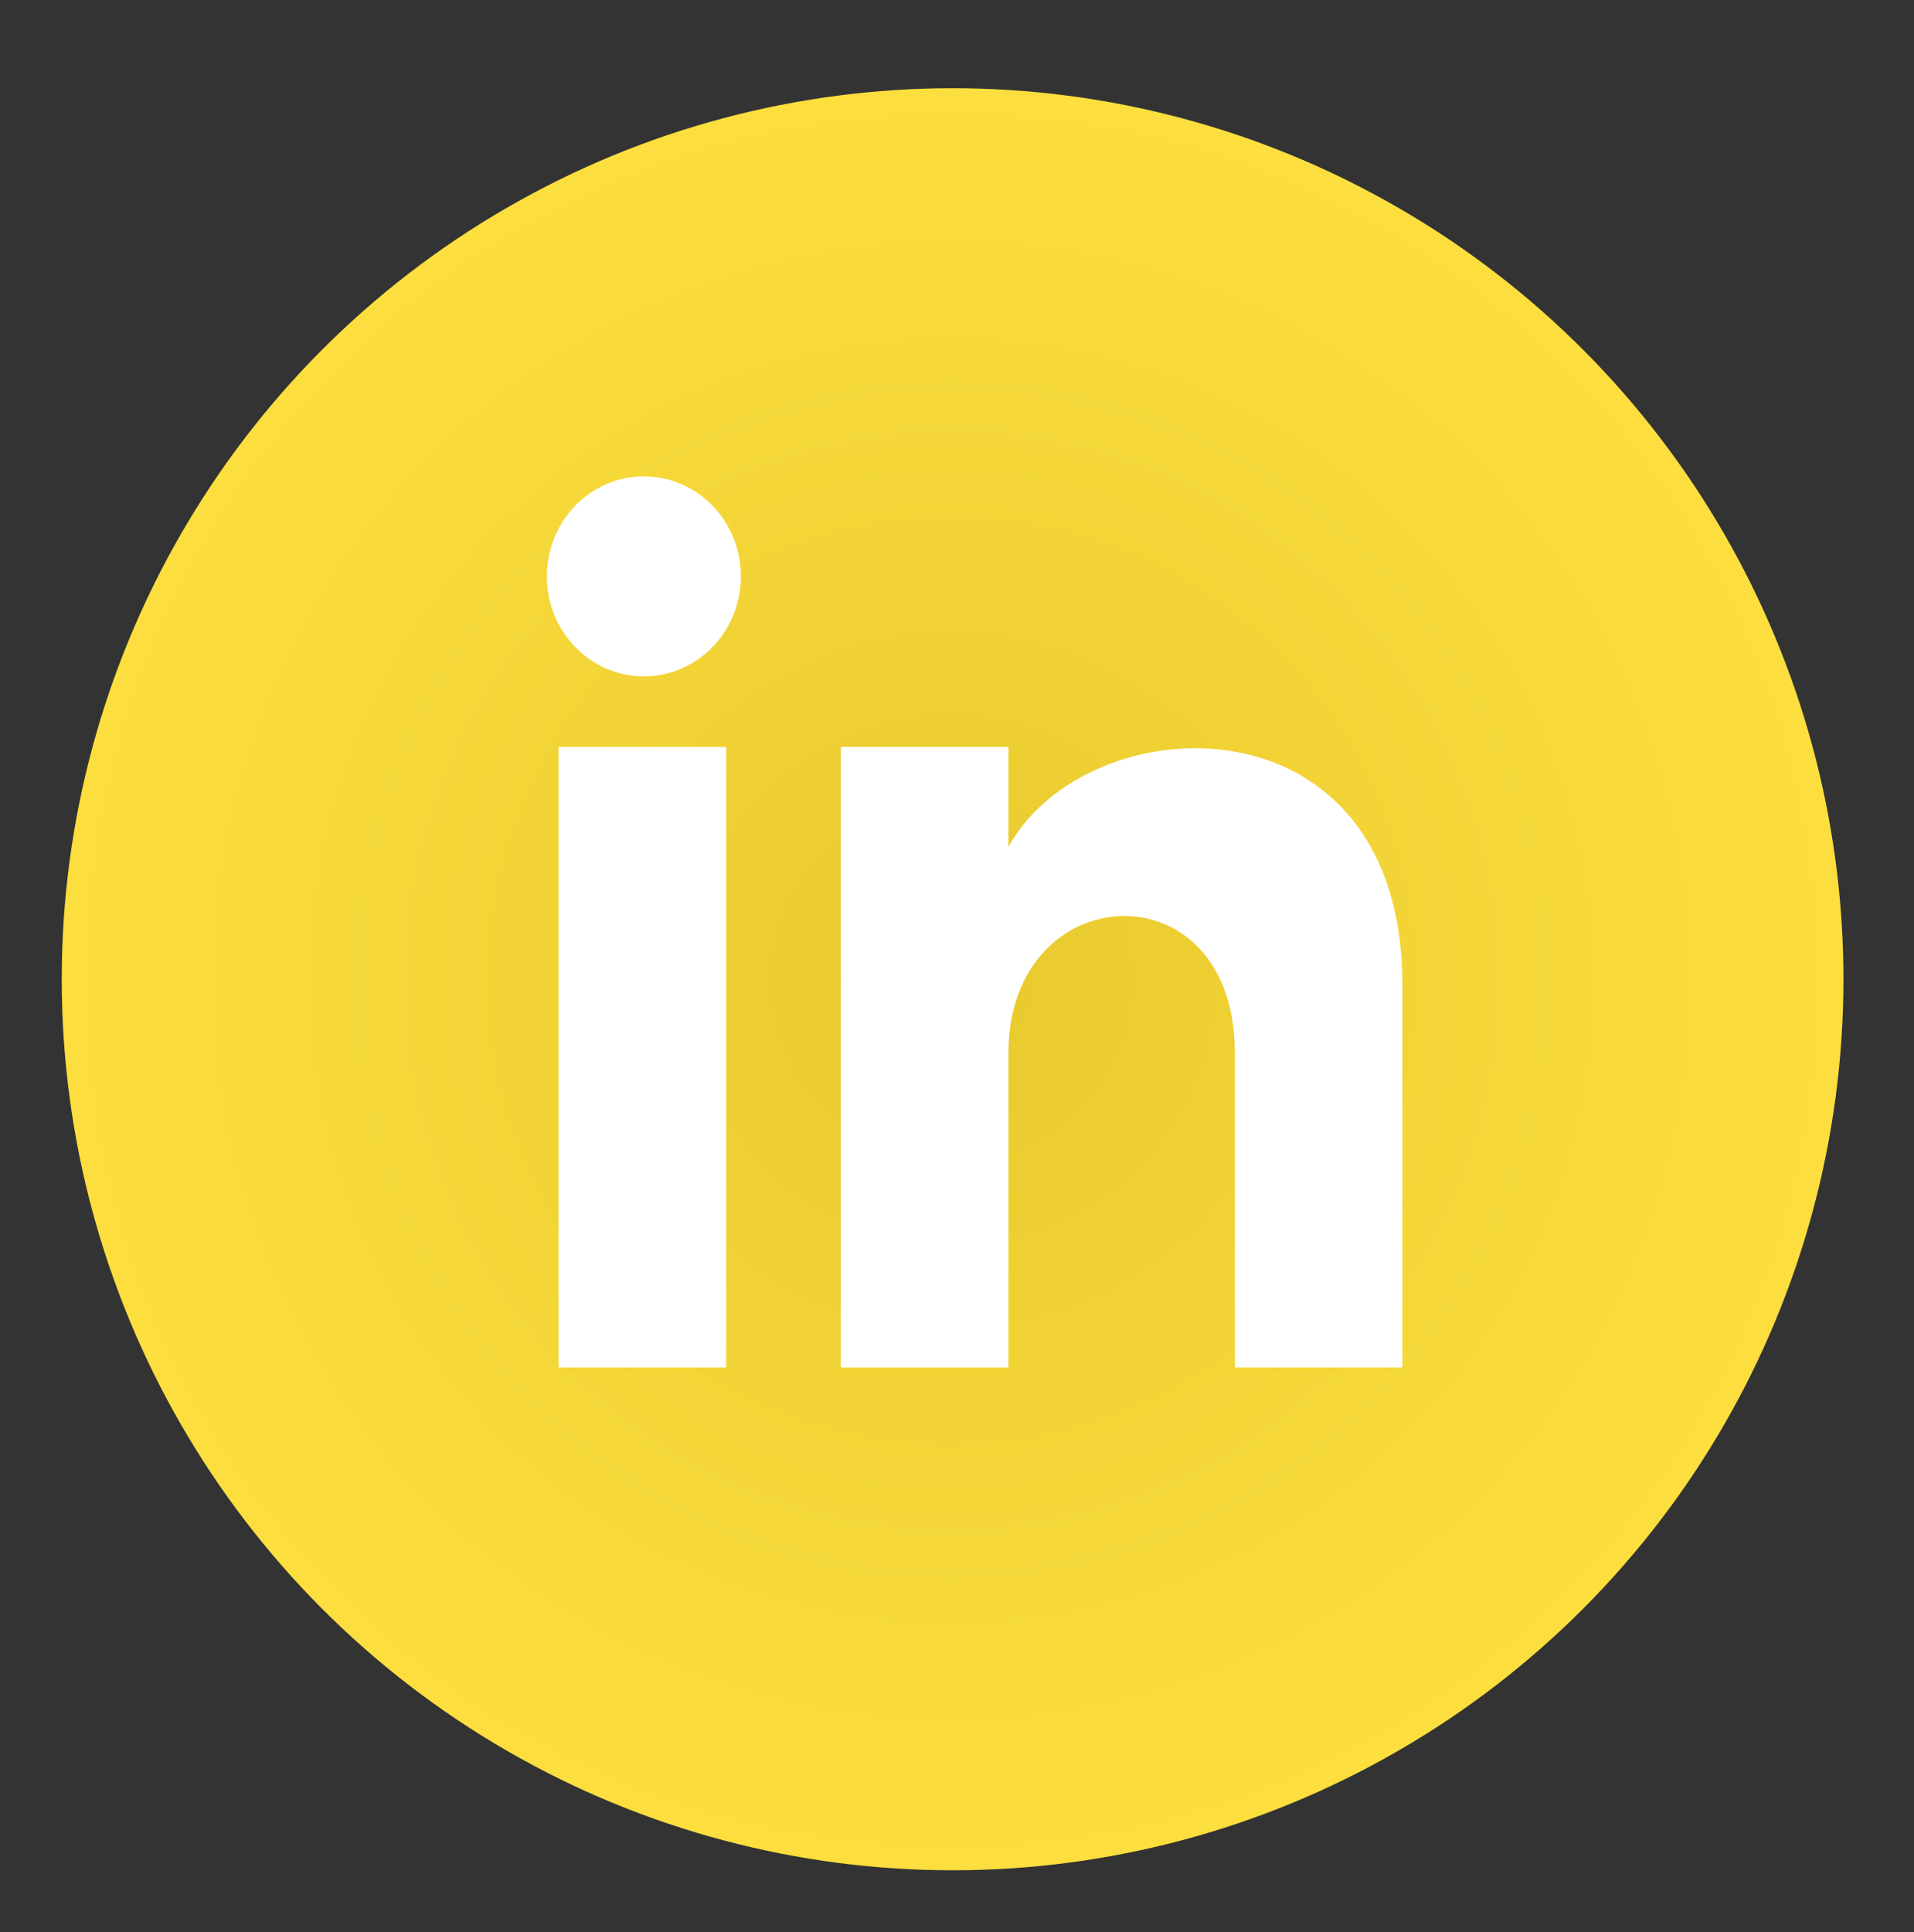 <?xml version="1.0" encoding="utf-8"?>
<!-- Generator: Adobe Illustrator 22.1.0, SVG Export Plug-In . SVG Version: 6.00 Build 0)  -->
<svg version="1.1" id="Vrstva_1" xmlns="http://www.w3.org/2000/svg" xmlns:xlink="http://www.w3.org/1999/xlink" x="0px" y="0px"
	 viewBox="0 0 65.1 65.7" style="enable-background:new 0 0 65.1 65.7;" xml:space="preserve">
<rect x="0" y="0" width="65.1" height="65.7" fill="#333333" stroke="none"/>
<style type="text/css">
	.st0{fill:url(#SVGID_1_);}
	.st1{fill:#FFFFFF;}
</style>
<radialGradient id="SVGID_1_" cx="32.359" cy="33.33" r="30.33" gradientUnits="userSpaceOnUse">
	<stop  offset="0" style="stop-color:#E8C92E"/>
	<stop  offset="1" style="stop-color:#FCDF3E"/>
</radialGradient>
<circle class="st0" cx="32.4" cy="33.3" r="30.3"/>
<g>
	<rect x="19" y="25.4" class="st1" width="5.7" height="21.1"/>
	<ellipse class="st1" cx="21.9" cy="19.6" rx="3.3" ry="3.4"/>
	<path class="st1" d="M47.7,46.5H42V35.8c0-6.4-7.7-6-7.7,0v10.7h-5.7V25.4h5.7v3.4c2.7-4.9,13.4-5.3,13.4,4.7V46.5z"/>
</g>
</svg>
